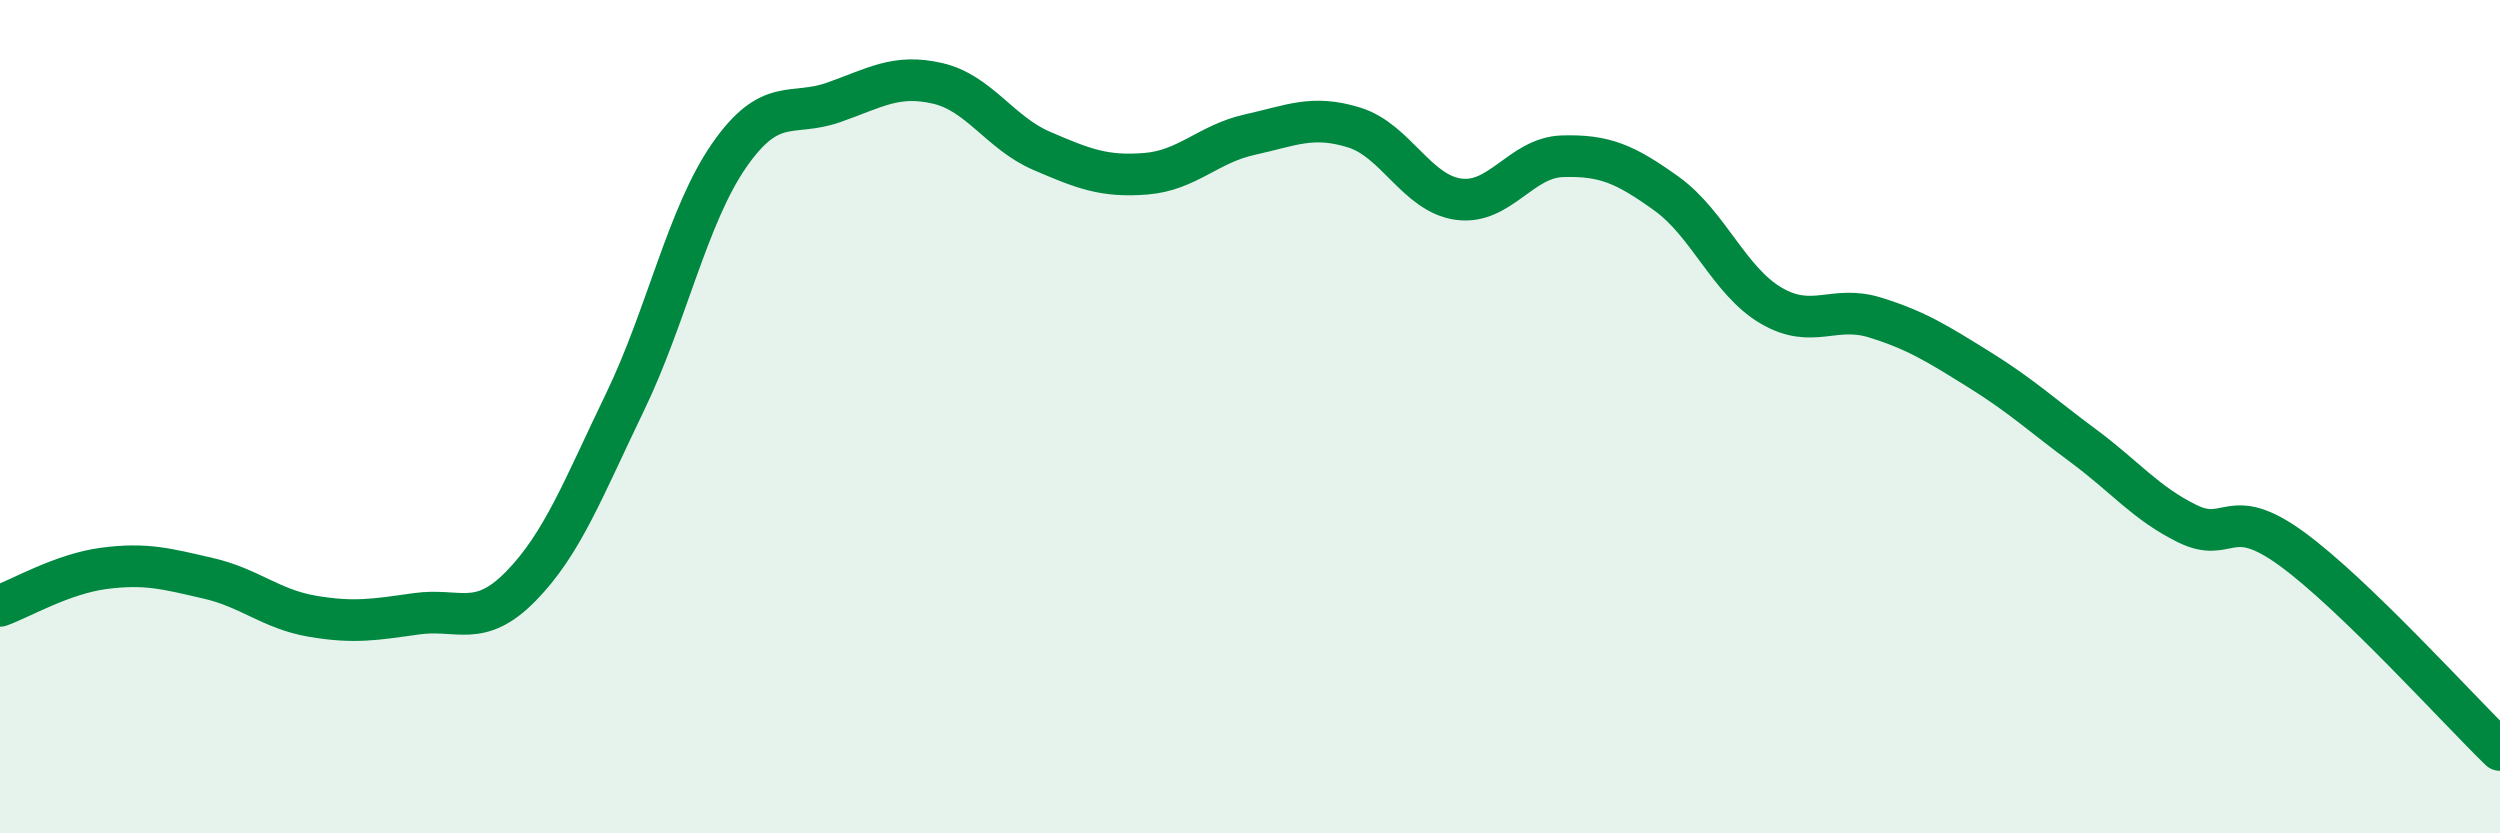 
    <svg width="60" height="20" viewBox="0 0 60 20" xmlns="http://www.w3.org/2000/svg">
      <path
        d="M 0,14.54 C 0.5,14.36 1.5,13.77 2.5,13.64 C 3.5,13.51 4,13.65 5,13.88 C 6,14.11 6.5,14.62 7.5,14.79 C 8.5,14.96 9,14.87 10,14.73 C 11,14.59 11.5,15.09 12.5,14.07 C 13.5,13.05 14,11.72 15,9.65 C 16,7.58 16.5,5.17 17.5,3.73 C 18.5,2.29 19,2.81 20,2.46 C 21,2.11 21.5,1.77 22.5,2 C 23.5,2.23 24,3.19 25,3.62 C 26,4.05 26.5,4.25 27.5,4.17 C 28.5,4.09 29,3.45 30,3.23 C 31,3.01 31.5,2.75 32.5,3.06 C 33.5,3.37 34,4.64 35,4.78 C 36,4.92 36.5,3.78 37.5,3.75 C 38.5,3.72 39,3.93 40,4.65 C 41,5.37 41.5,6.74 42.5,7.33 C 43.5,7.92 44,7.31 45,7.62 C 46,7.93 46.5,8.25 47.5,8.87 C 48.5,9.49 49,9.96 50,10.7 C 51,11.44 51.5,12.08 52.5,12.57 C 53.5,13.06 53.5,12.08 55,13.17 C 56.5,14.26 59,17.03 60,18L60 20L0 20Z"
        fill="#008740"
        opacity="0.1"
        stroke-linecap="round"
        stroke-linejoin="round"
      />
      <path
        d="M 0,14.54 C 0.5,14.36 1.5,13.77 2.5,13.64 C 3.5,13.51 4,13.65 5,13.88 C 6,14.11 6.5,14.62 7.5,14.79 C 8.5,14.96 9,14.87 10,14.73 C 11,14.59 11.5,15.09 12.5,14.07 C 13.5,13.05 14,11.72 15,9.65 C 16,7.58 16.5,5.17 17.5,3.73 C 18.5,2.29 19,2.81 20,2.46 C 21,2.11 21.5,1.77 22.5,2 C 23.5,2.23 24,3.19 25,3.62 C 26,4.05 26.5,4.25 27.5,4.17 C 28.5,4.09 29,3.45 30,3.23 C 31,3.01 31.5,2.75 32.5,3.06 C 33.5,3.37 34,4.64 35,4.78 C 36,4.92 36.5,3.78 37.5,3.75 C 38.5,3.72 39,3.93 40,4.65 C 41,5.37 41.5,6.74 42.5,7.33 C 43.5,7.92 44,7.31 45,7.62 C 46,7.93 46.5,8.25 47.5,8.87 C 48.5,9.49 49,9.96 50,10.7 C 51,11.44 51.5,12.08 52.5,12.57 C 53.5,13.06 53.5,12.08 55,13.17 C 56.5,14.26 59,17.03 60,18"
        stroke="#008740"
        stroke-width="1"
        fill="none"
        stroke-linecap="round"
        stroke-linejoin="round"
      />
    </svg>
  